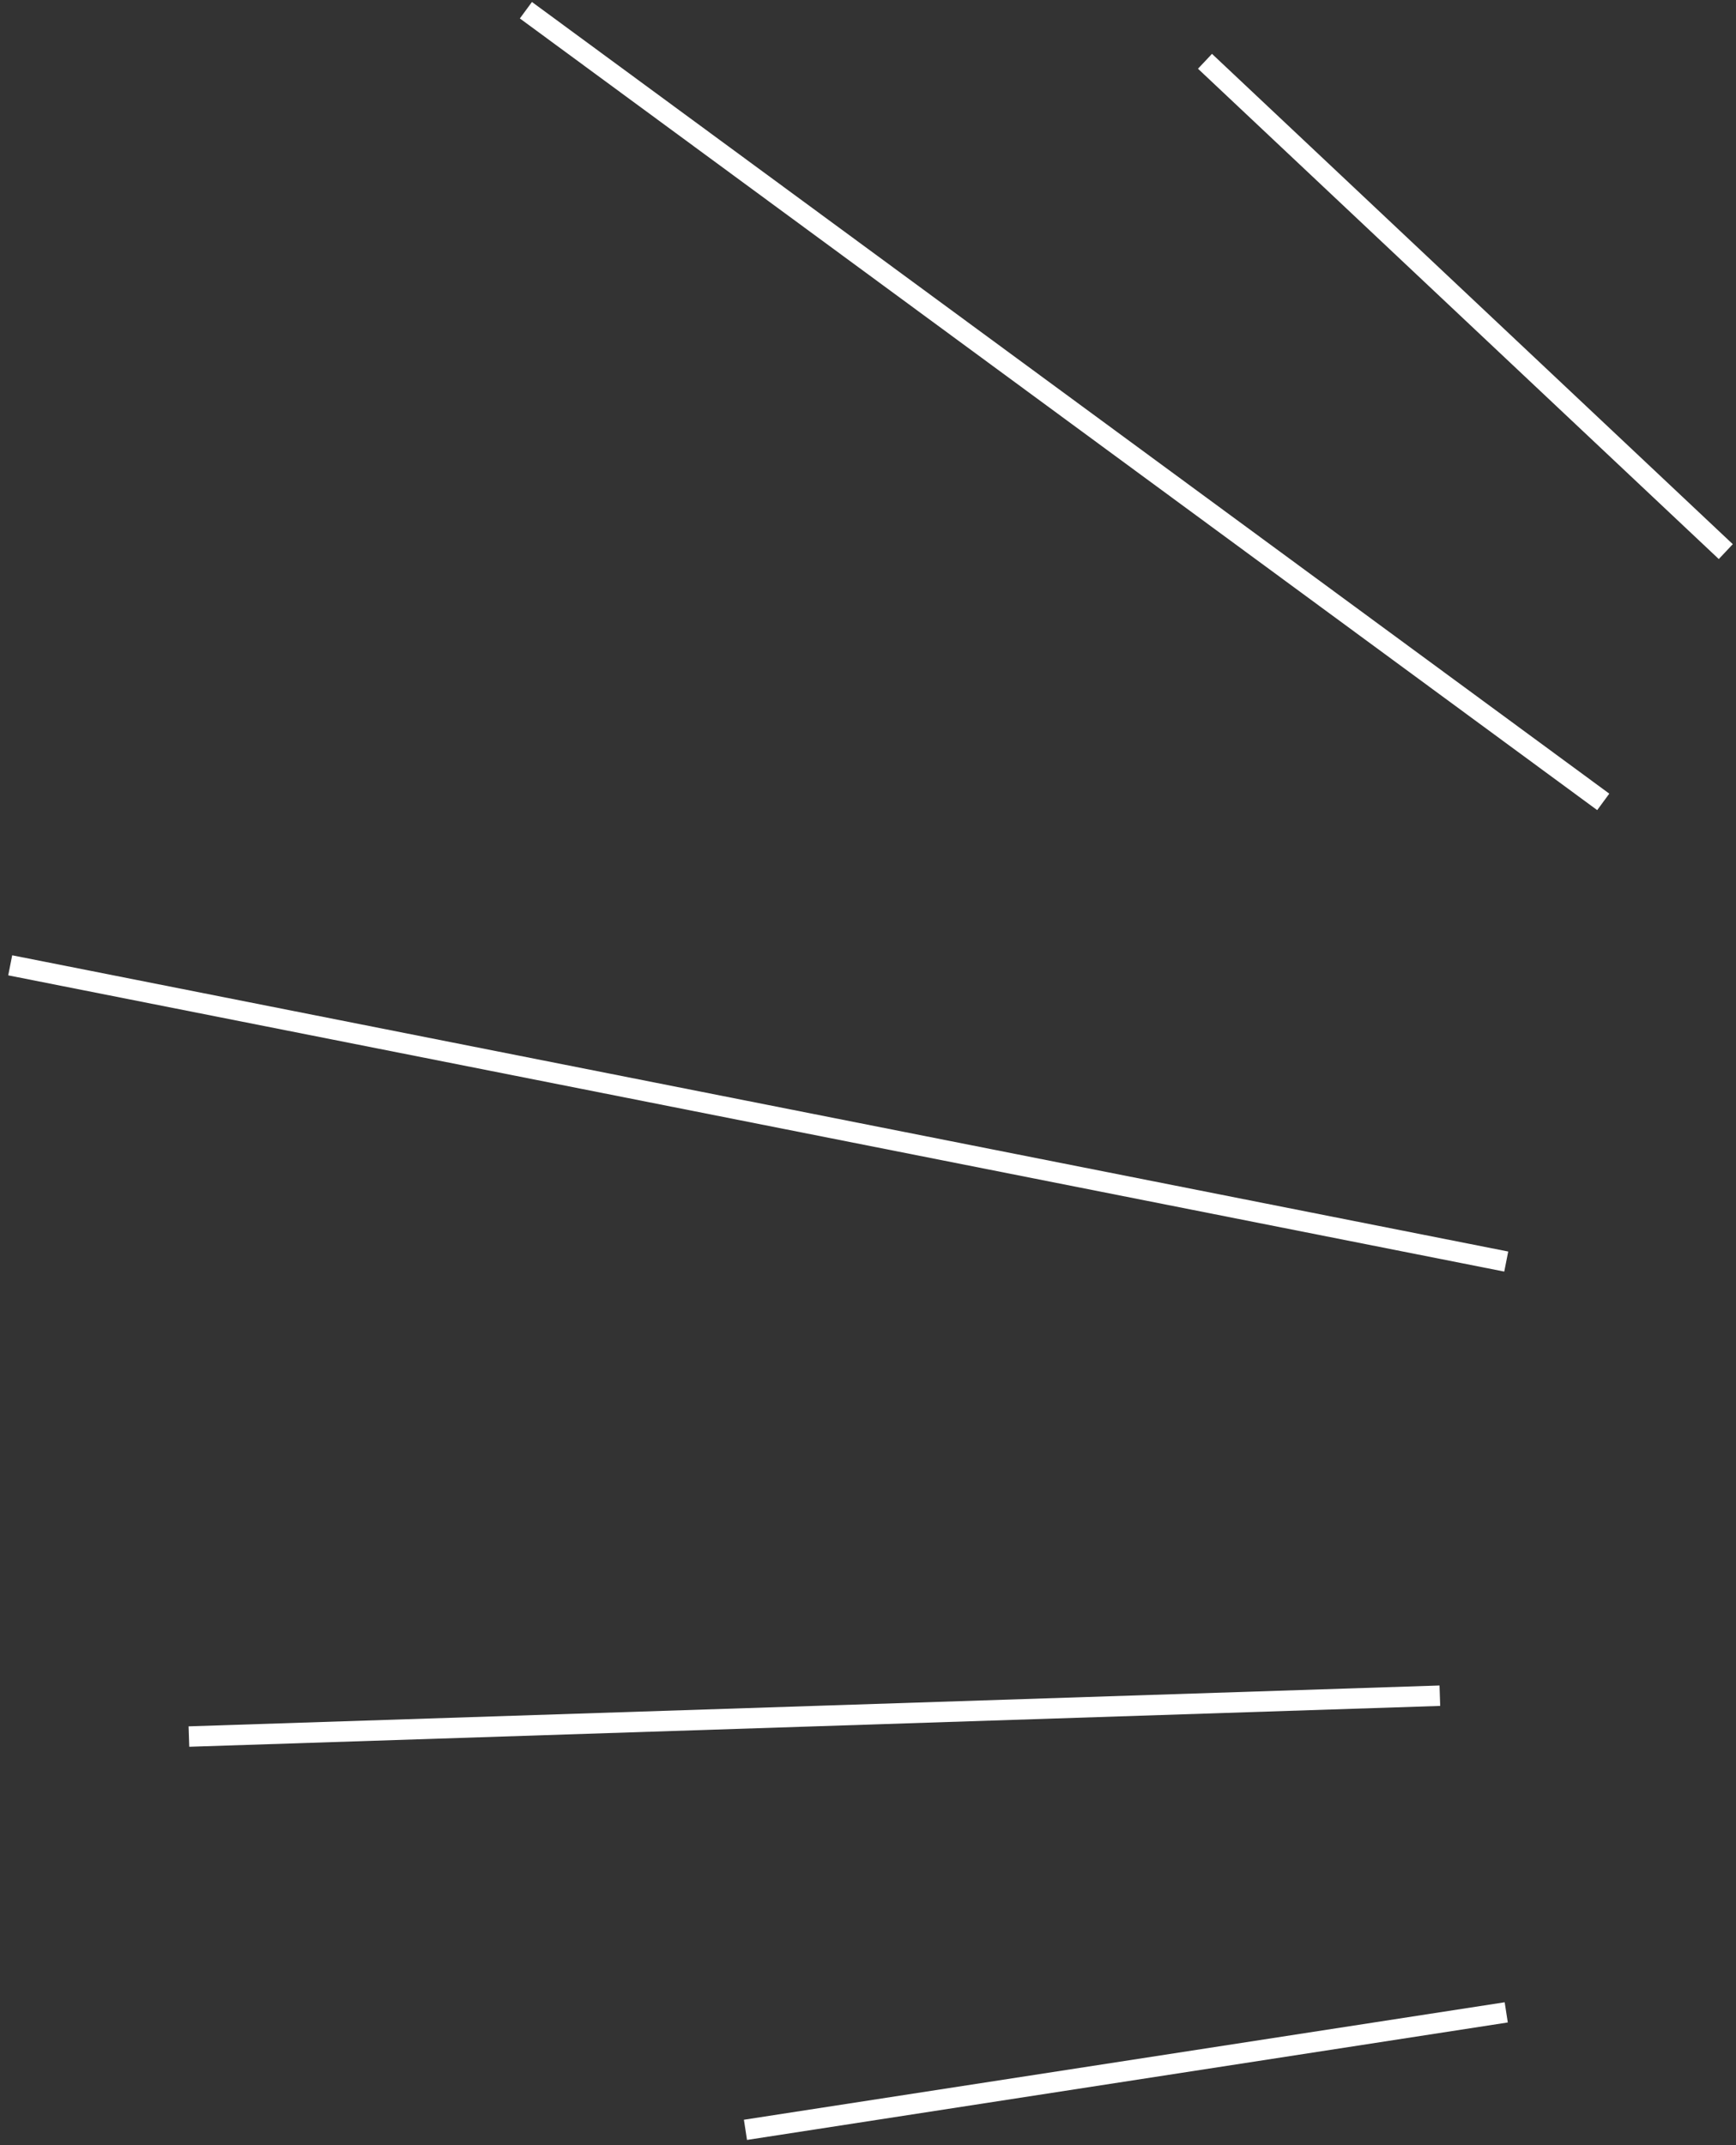 <?xml version="1.0" encoding="UTF-8"?> <svg xmlns="http://www.w3.org/2000/svg" width="170" height="210" viewBox="0 0 170 210" fill="none"><rect x="0" y="0" width="170" height="210" fill="#333333" stroke="none"/> <path d="M51.5 1L157 78.5M1 94.5L147.5 123.5M18.5 170L141 166M73 208.5L147.5 197M118 6L169 54" stroke="white" stroke-width="2"></path> </svg> 